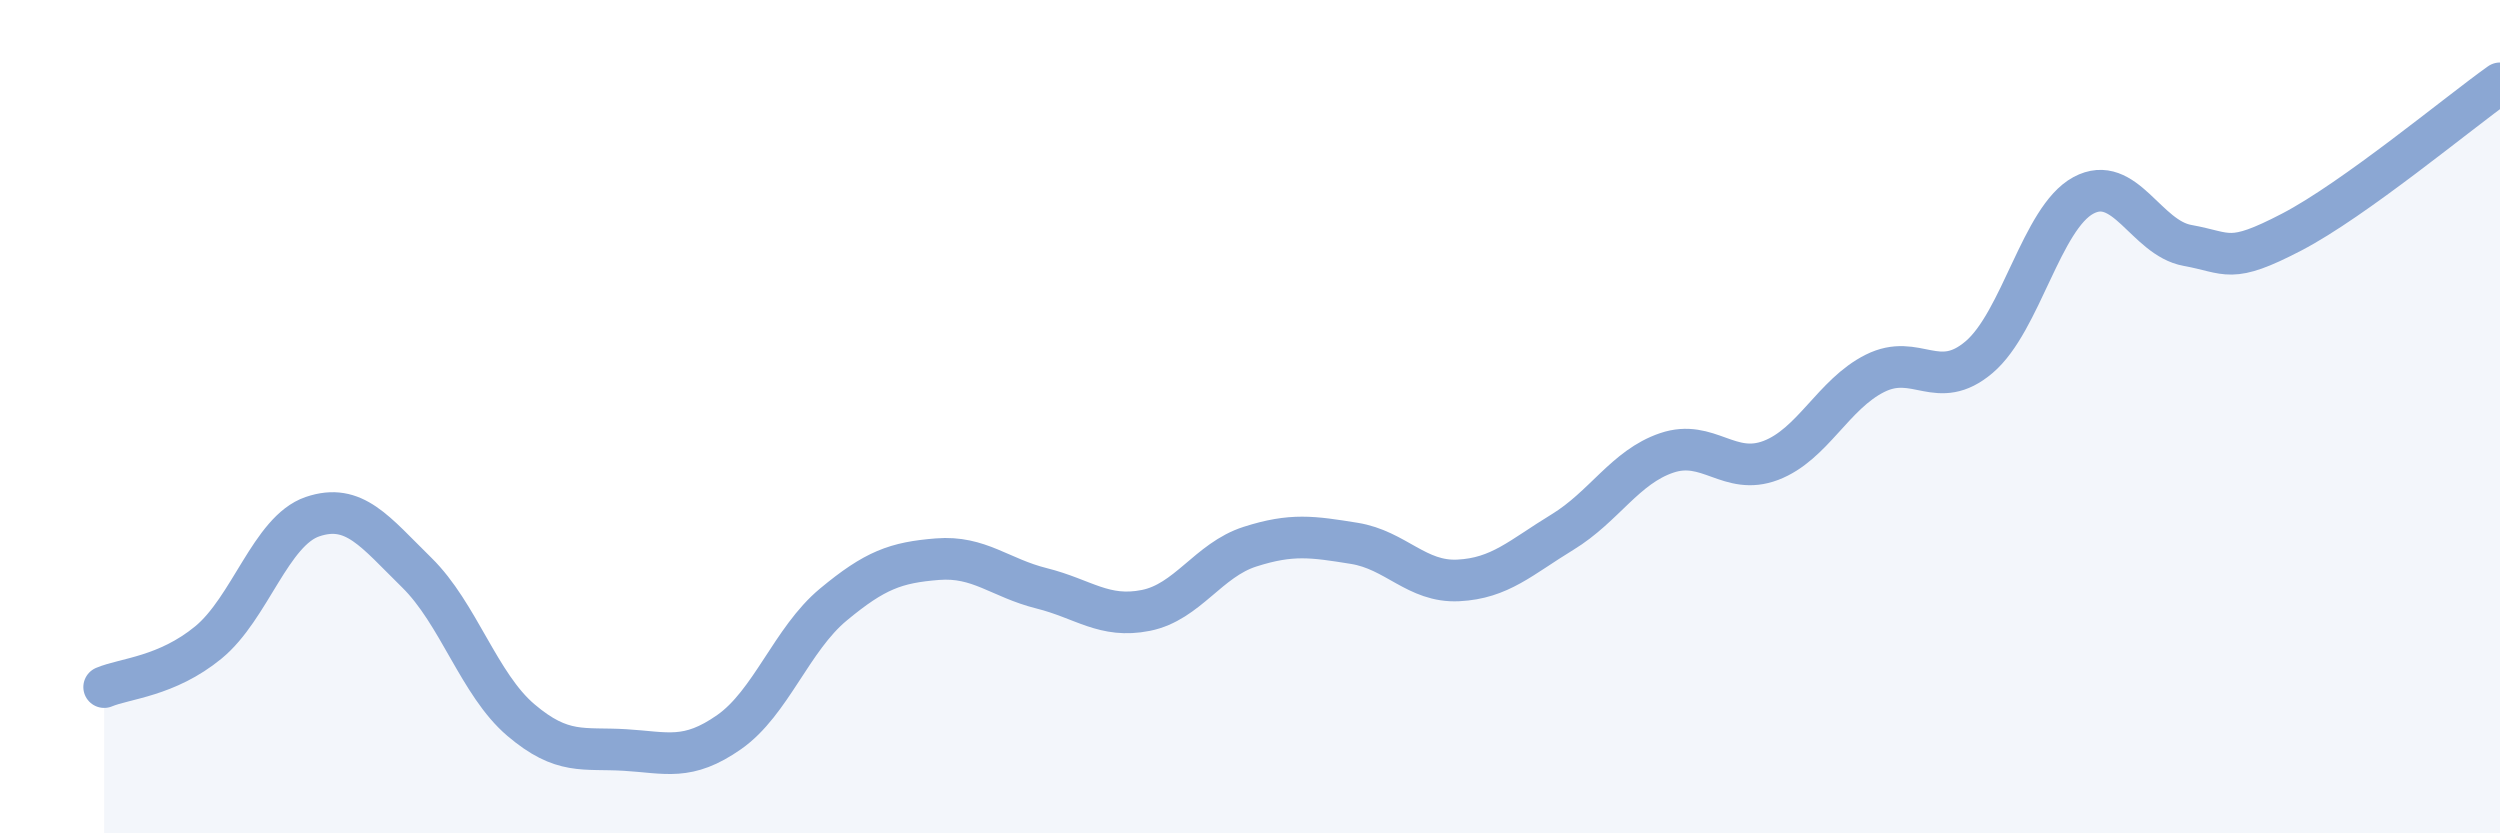 
    <svg width="60" height="20" viewBox="0 0 60 20" xmlns="http://www.w3.org/2000/svg">
      <path
        d="M 2.5,16.49 C 3,16.28 4,16.24 5,15.42 C 6,14.6 6.5,12.74 7.5,12.4 C 8.5,12.06 9,12.76 10,13.74 C 11,14.72 11.5,16.43 12.5,17.28 C 13.5,18.13 14,17.94 15,18 C 16,18.06 16.5,18.27 17.5,17.57 C 18.5,16.87 19,15.34 20,14.51 C 21,13.68 21.5,13.5 22.5,13.42 C 23.5,13.34 24,13.87 25,14.12 C 26,14.37 26.5,14.85 27.5,14.65 C 28.5,14.45 29,13.44 30,13.12 C 31,12.8 31.5,12.88 32.5,13.04 C 33.5,13.2 34,13.98 35,13.93 C 36,13.88 36.5,13.38 37.5,12.77 C 38.5,12.16 39,11.21 40,10.87 C 41,10.53 41.5,11.43 42.5,11.05 C 43.5,10.67 44,9.46 45,8.96 C 46,8.46 46.5,9.42 47.5,8.57 C 48.5,7.72 49,5.23 50,4.69 C 51,4.15 51.5,5.71 52.5,5.89 C 53.5,6.07 53.5,6.35 55,5.57 C 56.5,4.79 59,2.71 60,2L60 20L2.5 20Z"
        fill="#8ba7d3"
        opacity="0.1"
        stroke-linecap="round"
        stroke-linejoin="round"
      />
      <path
        d="M 2.5,16.49 C 3,16.28 4,16.24 5,15.42 C 6,14.6 6.5,12.74 7.5,12.4 C 8.5,12.06 9,12.76 10,13.74 C 11,14.72 11.5,16.43 12.5,17.28 C 13.5,18.13 14,17.94 15,18 C 16,18.06 16.5,18.27 17.5,17.57 C 18.5,16.87 19,15.34 20,14.51 C 21,13.68 21.5,13.5 22.5,13.42 C 23.5,13.34 24,13.87 25,14.12 C 26,14.37 26.5,14.85 27.5,14.65 C 28.5,14.45 29,13.44 30,13.12 C 31,12.8 31.5,12.88 32.5,13.04 C 33.5,13.2 34,13.98 35,13.93 C 36,13.88 36.5,13.38 37.5,12.77 C 38.5,12.16 39,11.21 40,10.87 C 41,10.53 41.5,11.43 42.5,11.05 C 43.5,10.67 44,9.46 45,8.96 C 46,8.46 46.5,9.42 47.5,8.57 C 48.5,7.72 49,5.23 50,4.69 C 51,4.15 51.5,5.71 52.5,5.89 C 53.5,6.07 53.5,6.35 55,5.57 C 56.5,4.79 59,2.71 60,2"
        stroke="#8ba7d3"
        stroke-width="1"
        fill="none"
        stroke-linecap="round"
        stroke-linejoin="round"
      />
    </svg>
  
